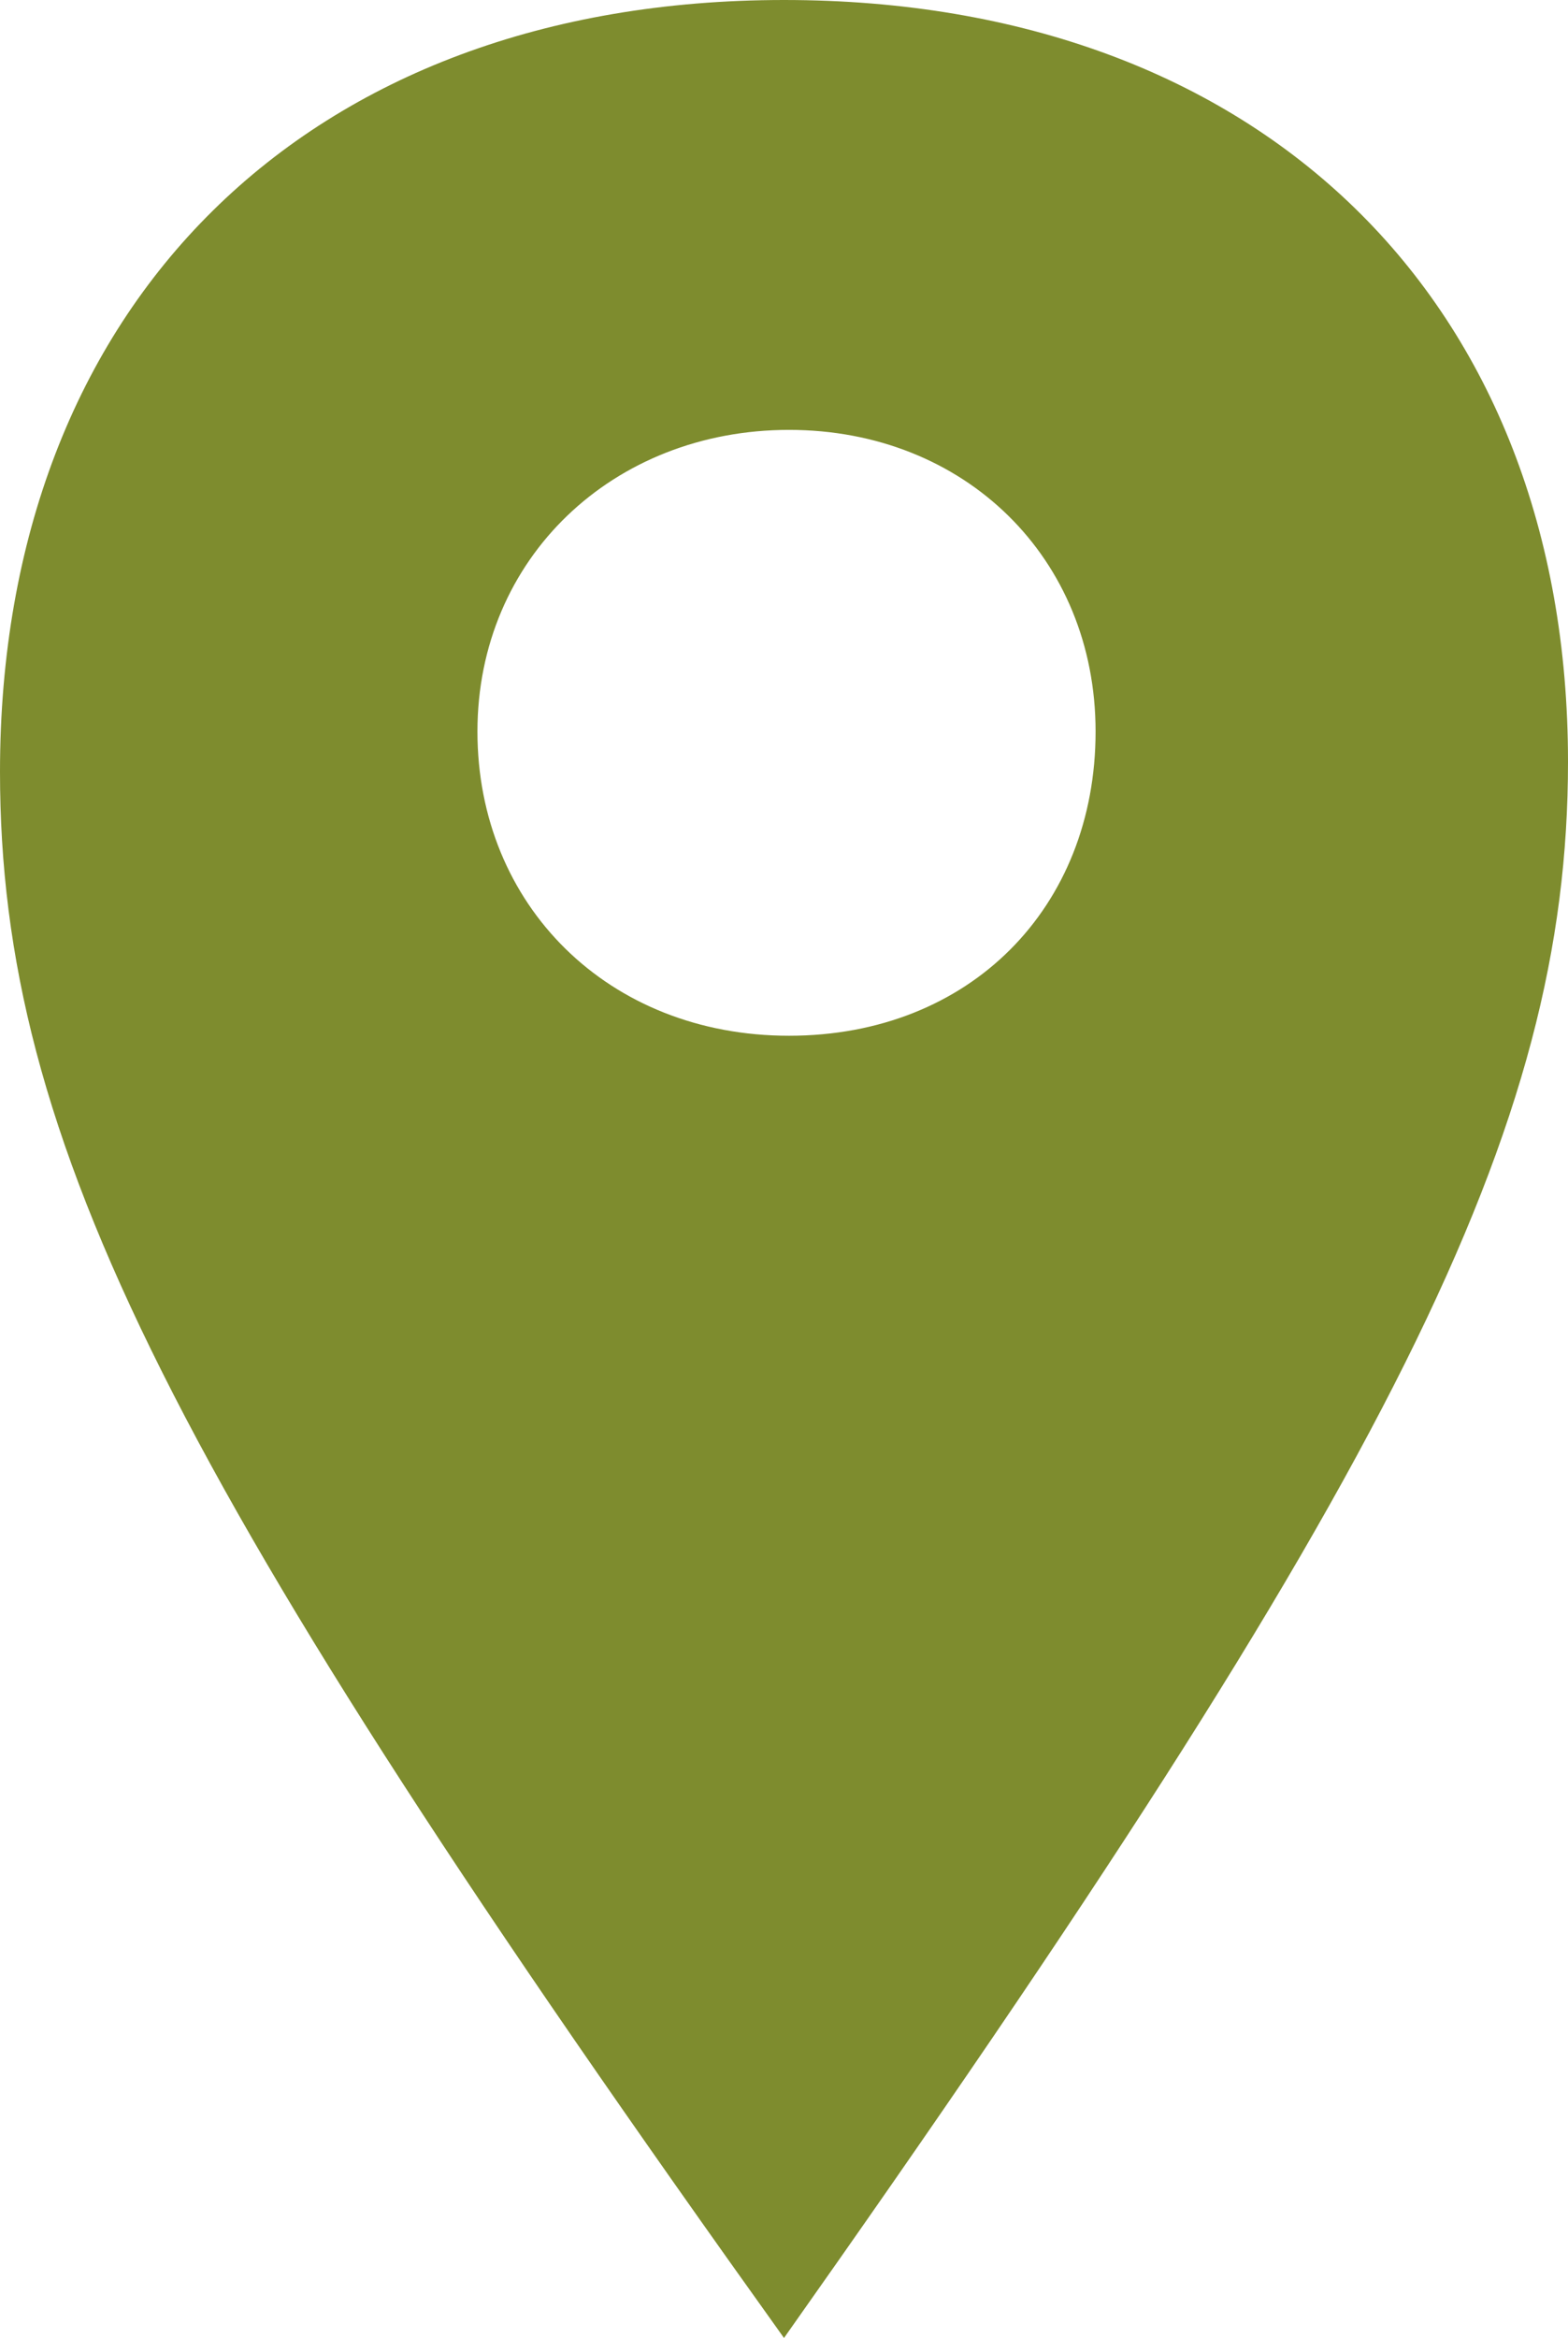 <?xml version="1.0" encoding="UTF-8"?><svg id="Ebene_2" xmlns="http://www.w3.org/2000/svg" viewBox="0 0 6.24 9.3"><defs><style>.cls-1{fill:#7e8c2e;}</style></defs><g id="Ebene_1-2"><path class="cls-1" d="M0,3.07C0,1.21,1.22,0,3.12,0s3.12,1.2,3.12,3.03c0,1.46-.69,2.83-3.12,6.27C.68,5.89,0,4.54,0,3.07ZM4.36,2.91c0-.69-.52-1.2-1.22-1.2s-1.24.51-1.24,1.2.52,1.21,1.24,1.21,1.22-.51,1.22-1.21Z"/></g></svg>